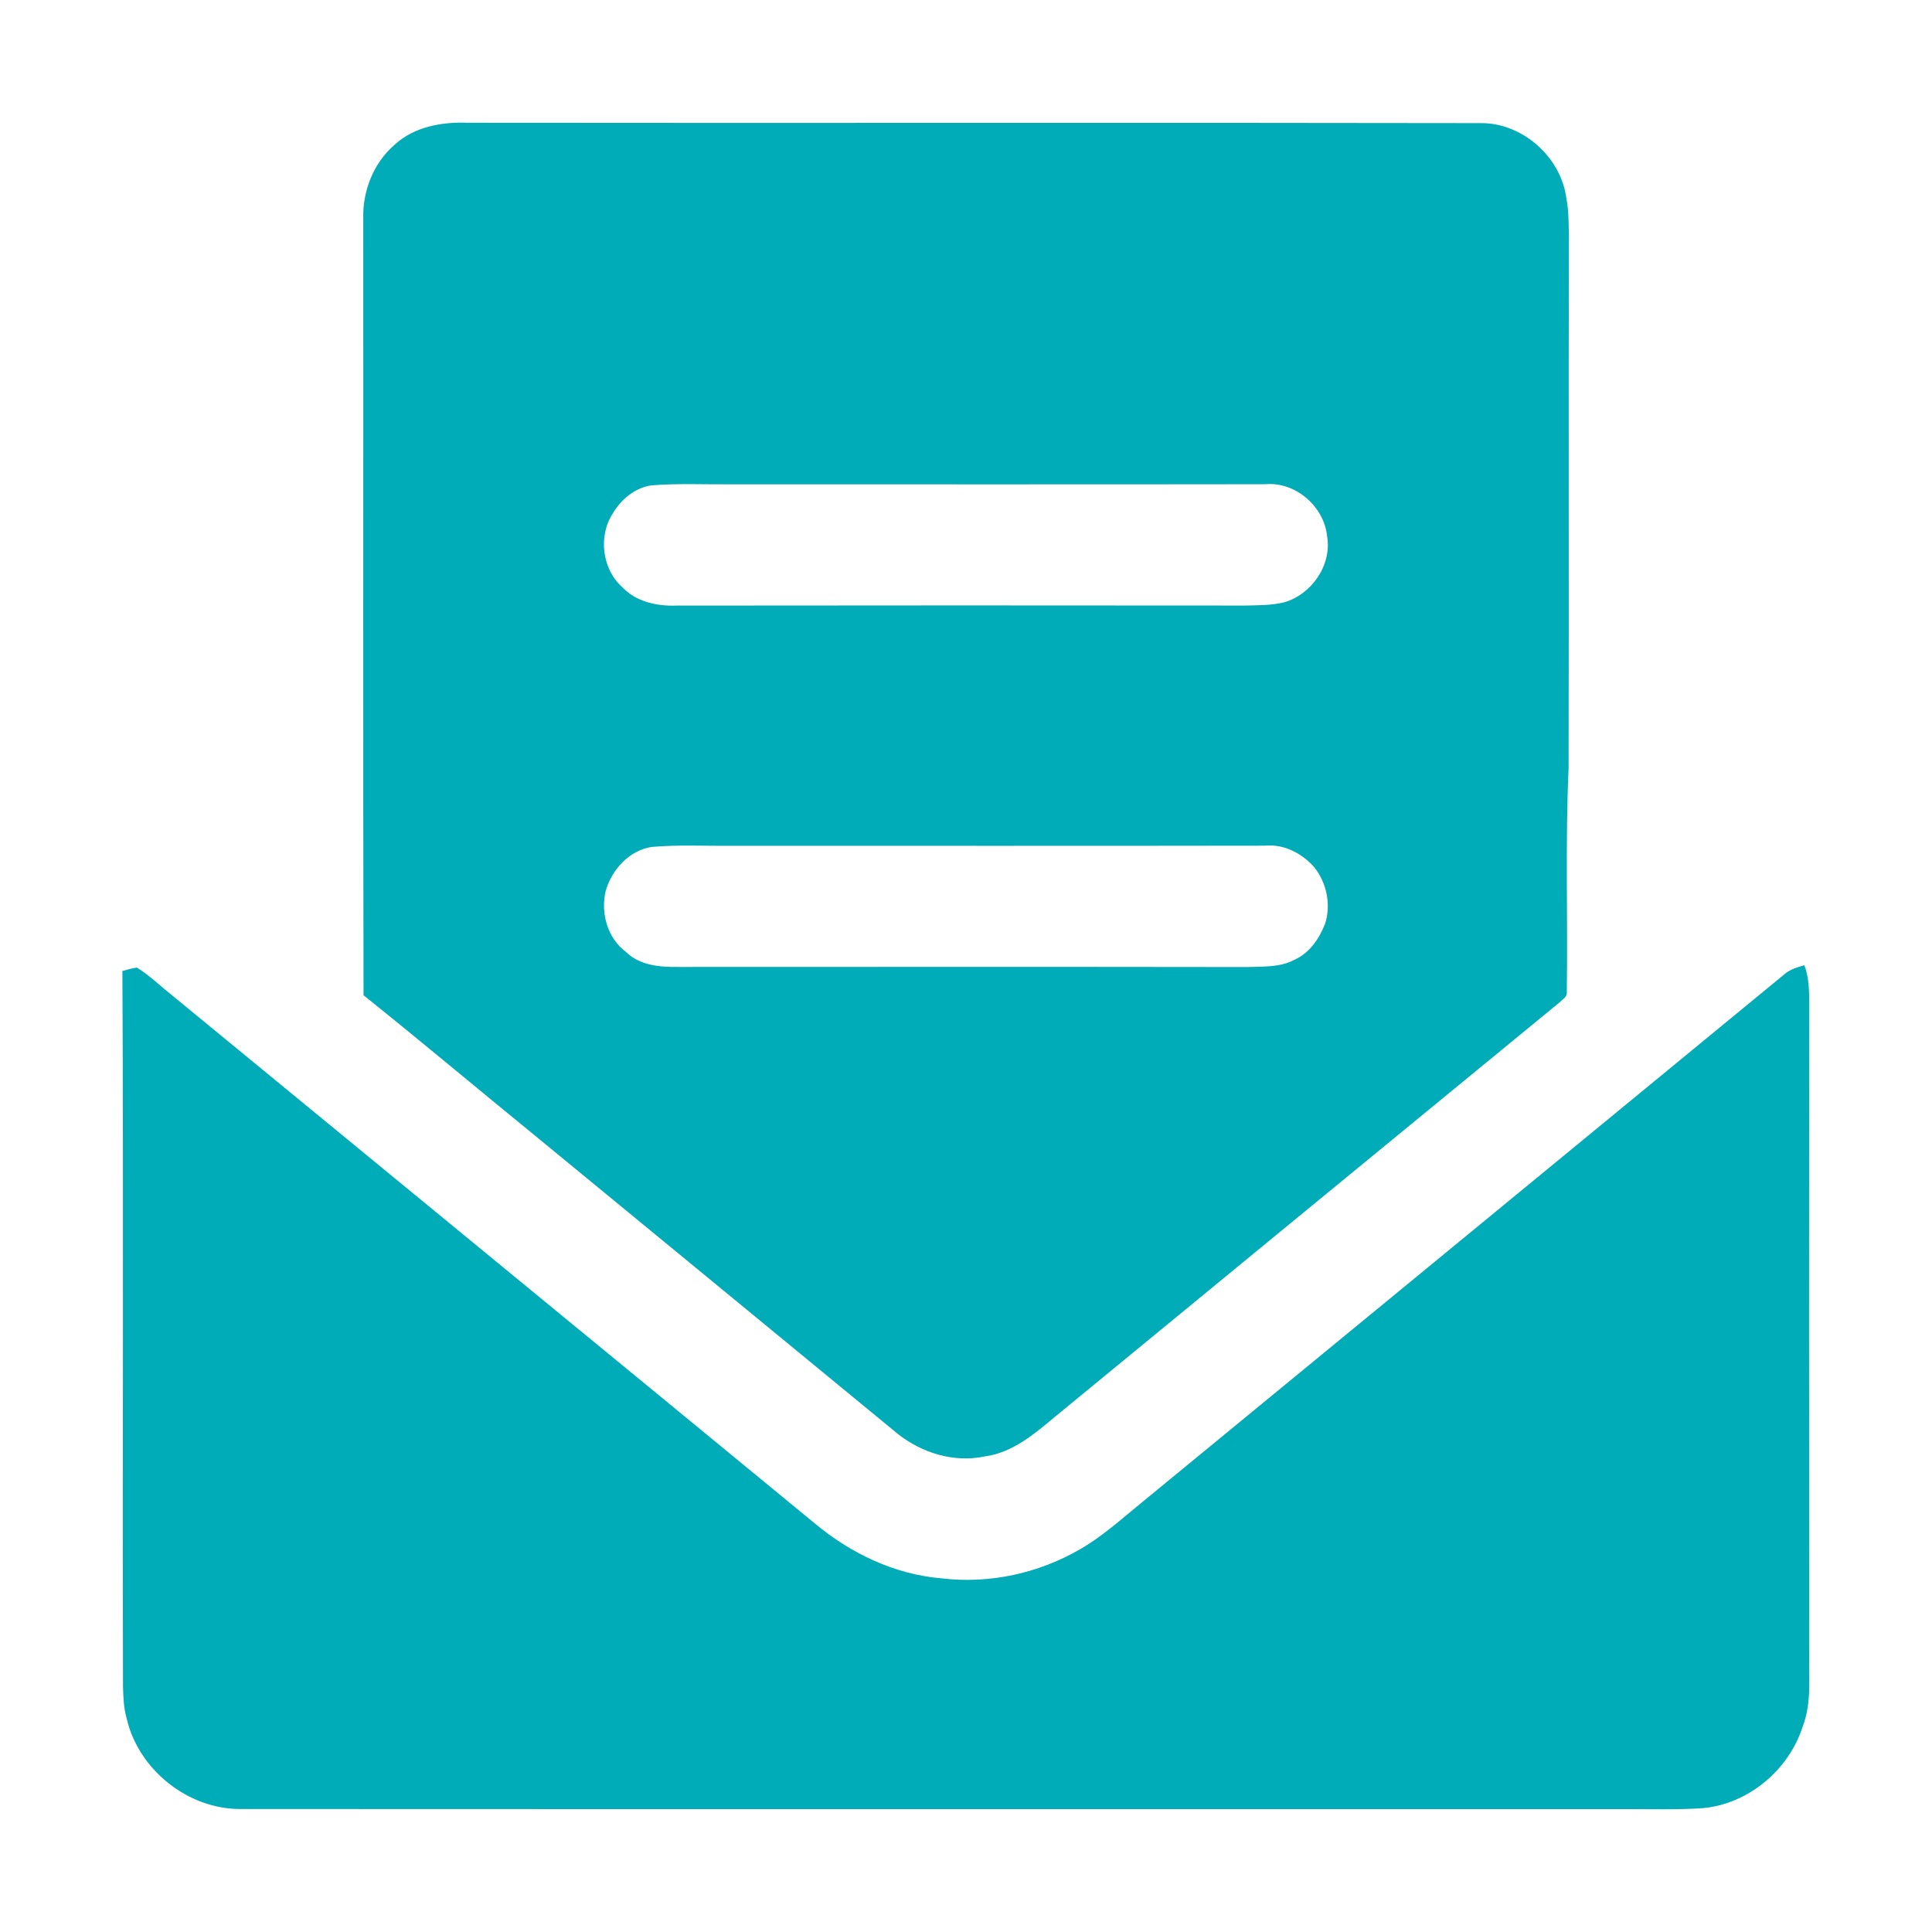 <?xml version="1.0" encoding="UTF-8" ?>
<!DOCTYPE svg PUBLIC "-//W3C//DTD SVG 1.1//EN" "http://www.w3.org/Graphics/SVG/1.1/DTD/svg11.dtd">
<svg width="1069pt" height="1069pt" viewBox="0 0 1069 1069" version="1.1" xmlns="http://www.w3.org/2000/svg">
<g id="#00acb7ff">
<path fill="#00acb7" opacity="1.00" d=" M 218.21 80.22 C 229.08 70.06 244.61 67.34 258.99 67.94 C 445.67 68.17 632.35 67.78 819.03 68.13 C 842.41 67.79 863.90 87.02 866.75 110.11 C 868.02 116.66 867.92 123.35 868.08 129.99 C 867.85 228.33 868.16 326.67 867.92 425.00 C 866.07 466.33 867.53 507.71 866.93 549.06 C 867.16 551.77 864.35 553.07 862.78 554.75 C 769.92 630.90 677.16 707.16 584.37 783.40 C 572.74 793.10 560.46 803.78 544.88 805.85 C 527.92 809.47 510.05 803.96 496.69 793.34 C 429.97 738.37 363.11 683.56 296.35 628.62 C 264.56 602.72 233.18 576.31 201.15 550.69 C 200.80 407.46 201.10 264.22 200.99 120.98 C 200.57 105.75 206.59 90.29 218.21 80.22 M 360.42 268.55 C 351.40 269.85 343.59 276.35 339.09 284.05 C 330.95 296.51 333.05 314.81 344.22 324.79 C 351.75 332.87 363.31 335.48 373.99 335.08 C 479.00 334.94 584.00 334.97 689.01 335.06 C 696.12 334.88 703.36 335.00 710.34 333.32 C 725.58 329.09 736.97 312.80 734.33 296.97 C 732.79 280.29 716.83 266.37 700.02 267.93 C 601.68 268.07 503.34 267.98 405.00 267.99 C 390.14 268.11 375.25 267.38 360.42 268.55 M 360.43 468.63 C 347.98 470.65 338.41 481.31 335.09 493.12 C 332.28 505.21 336.11 519.10 346.30 526.68 C 353.85 534.15 364.96 535.15 374.98 535.03 C 479.99 535.01 585.00 534.92 690.01 535.08 C 698.70 534.74 708.13 535.37 716.07 531.13 C 724.45 527.50 729.97 519.39 733.19 511.13 C 736.59 500.55 734.08 488.43 727.16 479.82 C 720.43 472.18 710.41 466.91 700.02 467.92 C 601.68 468.08 503.34 467.98 405.00 467.99 C 390.14 468.13 375.24 467.32 360.43 468.63 Z" />
<path fill="#00acb7" opacity="1.00" d=" M 67.72 537.27 C 70.37 536.50 73.03 535.75 75.76 535.37 C 82.79 539.76 88.76 545.62 95.24 550.75 C 213.78 648.22 332.45 745.53 450.96 843.03 C 470.72 859.53 494.99 871.12 520.84 873.31 C 547.53 876.54 574.86 870.52 597.99 856.99 C 609.99 850.06 620.29 840.70 630.98 831.99 C 749.73 734.40 868.50 636.83 987.20 539.18 C 990.33 536.39 994.39 535.22 998.35 534.06 C 1000.85 540.37 1000.95 547.28 1001.10 553.99 C 1000.92 673.99 1000.98 793.99 1001.06 914.00 C 1000.76 927.76 1002.54 942.17 997.45 955.34 C 989.87 979.15 967.61 998.01 942.56 1000.44 C 927.73 1001.51 912.85 1000.92 898.00 1001.01 C 642.99 1000.95 387.98 1001.08 132.97 1000.95 C 103.98 1001.04 76.66 979.20 70.12 950.99 C 68.41 945.16 68.24 939.03 68.06 933.02 C 67.73 801.11 68.41 669.18 67.72 537.27 Z" />
</g>
</svg>
